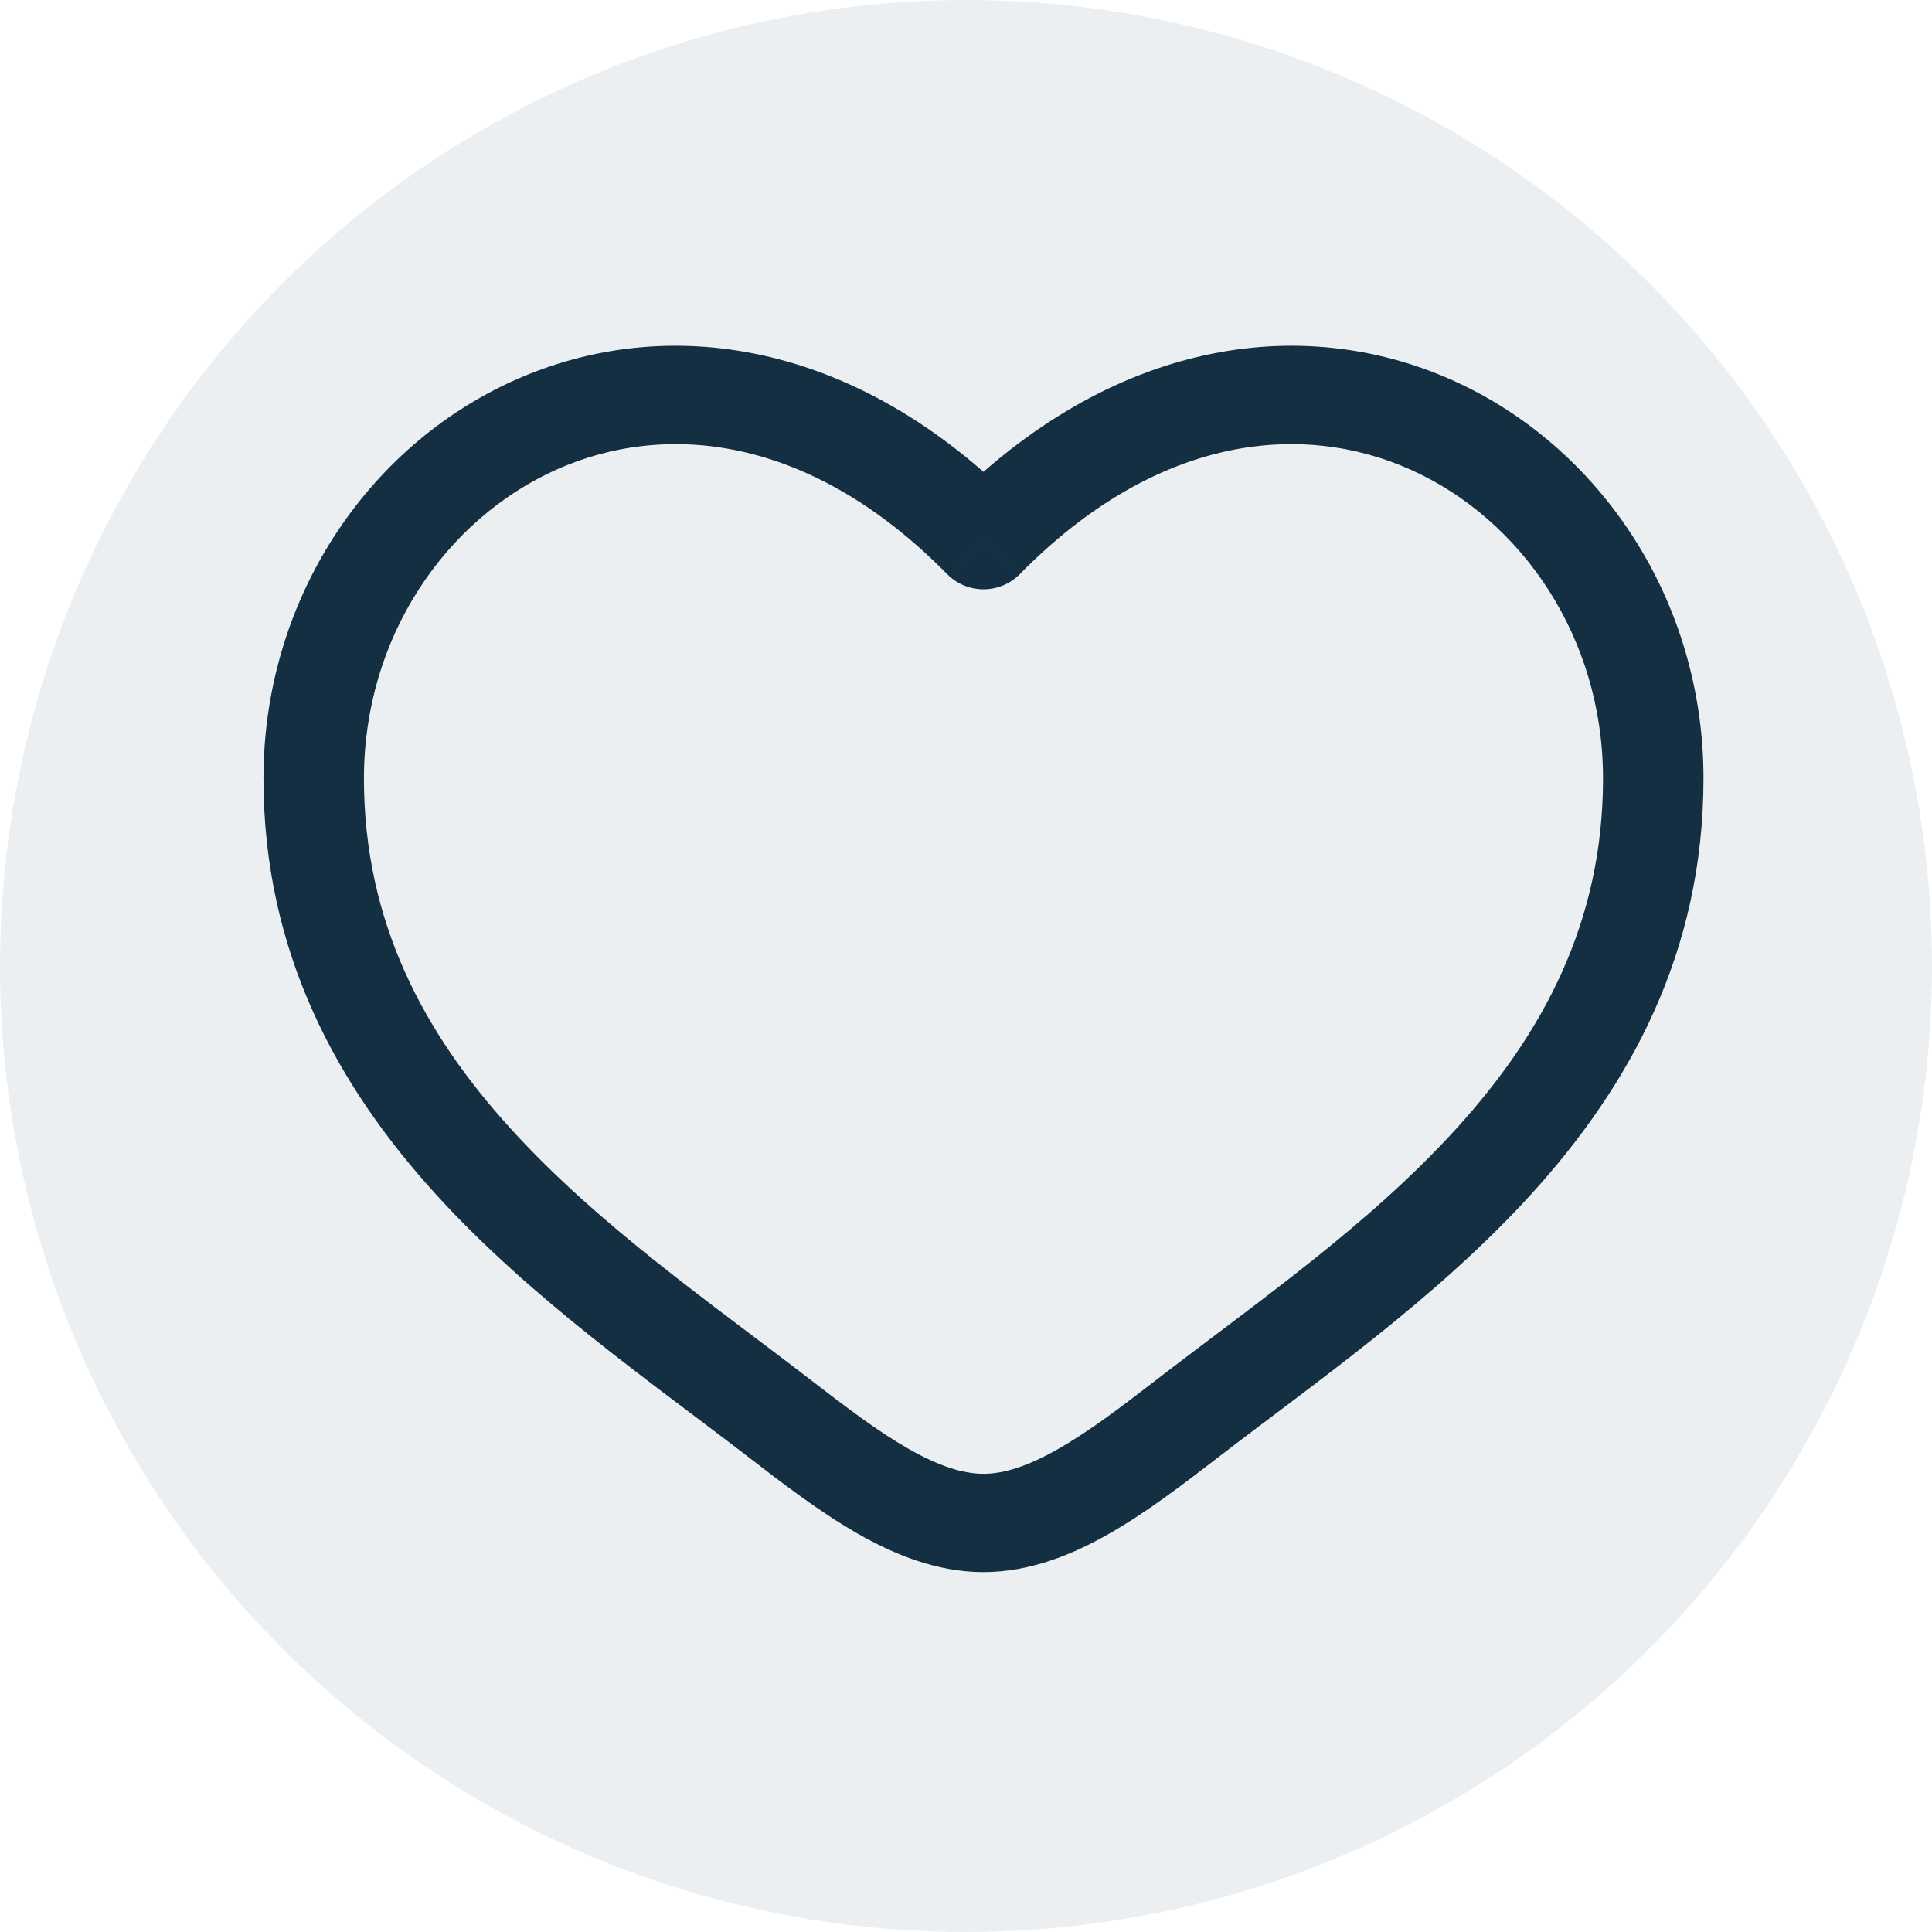 <svg width="43" height="43" viewBox="0 0 43 43" fill="none" xmlns="http://www.w3.org/2000/svg">
<circle opacity="0.1" cx="21.5" cy="21.5" r="21.5" fill="#445D72"/>
<path d="M21.889 12.022L21.083 12.78C21.294 12.995 21.585 13.116 21.889 13.116C22.193 13.116 22.484 12.995 22.695 12.78L21.889 12.022ZM18.052 30.719C15.792 28.977 13.322 27.275 11.362 25.116C9.44 23 8.1 20.529 8.1 17.325H5.864C5.864 21.212 7.519 24.178 9.69 26.569C11.822 28.918 14.541 30.797 16.668 32.437L18.052 30.719ZM8.1 17.325C8.1 14.188 9.911 11.558 12.385 10.452C14.787 9.378 18.015 9.662 21.083 12.78L22.695 11.263C19.054 7.563 14.829 6.954 11.455 8.462C8.151 9.94 5.864 13.37 5.864 17.325H8.1ZM16.668 32.437C17.431 33.026 18.251 33.654 19.082 34.129C19.912 34.604 20.86 34.99 21.889 34.99V32.802C21.427 32.802 20.884 32.626 20.21 32.24C19.536 31.855 18.836 31.324 18.052 30.719L16.668 32.437ZM27.11 32.437C29.237 30.797 31.956 28.918 34.088 26.569C36.259 24.178 37.914 21.212 37.914 17.325H35.678C35.678 20.529 34.338 23 32.416 25.116C30.456 27.275 27.985 28.977 25.726 30.719L27.11 32.437ZM37.914 17.325C37.914 13.37 35.627 9.94 32.323 8.462C28.949 6.954 24.724 7.563 21.083 11.263L22.695 12.78C25.762 9.662 28.991 9.378 31.393 10.452C33.867 11.558 35.678 14.188 35.678 17.325H37.914ZM25.726 30.719C24.942 31.324 24.242 31.855 23.568 32.24C22.894 32.626 22.351 32.802 21.889 32.802V34.99C22.918 34.99 23.866 34.604 24.696 34.129C25.527 33.654 26.347 33.026 27.11 32.437L25.726 30.719Z" fill="#142F42"/>
</svg>
